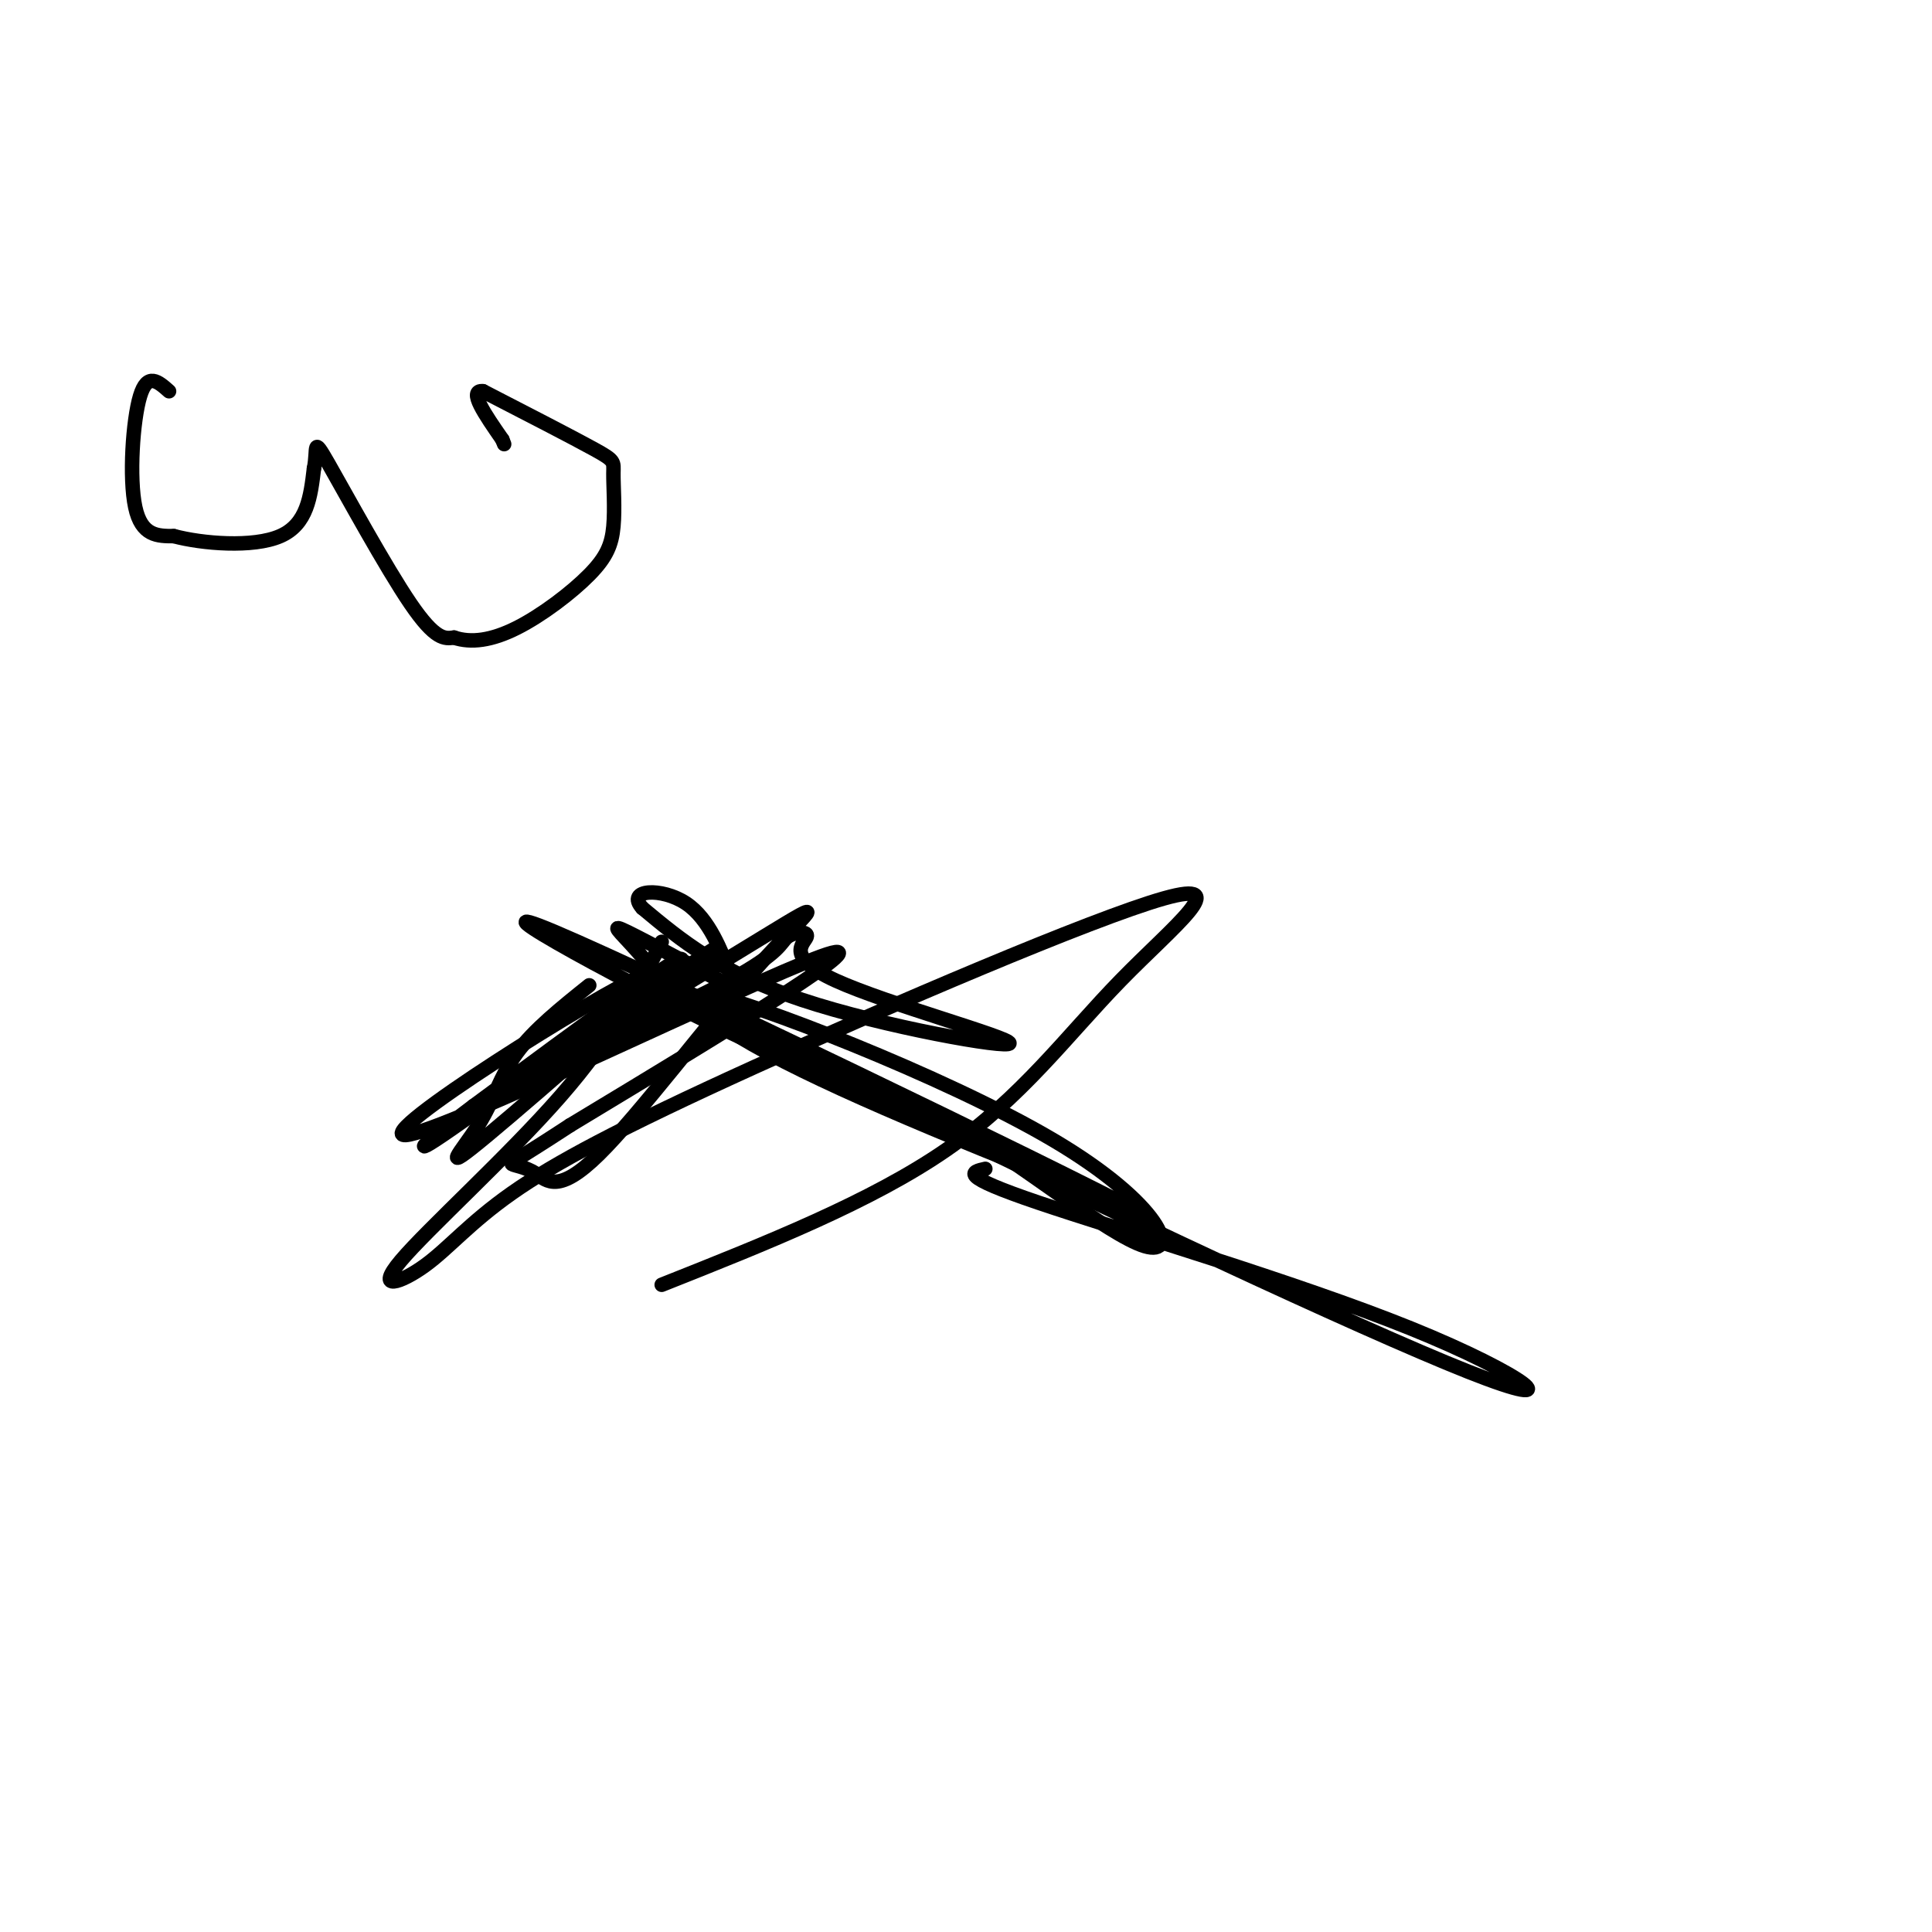 <svg viewBox='0 0 400 400' version='1.1' xmlns='http://www.w3.org/2000/svg' xmlns:xlink='http://www.w3.org/1999/xlink'><g fill='none' stroke='#000000' stroke-width='3' stroke-linecap='round' stroke-linejoin='round'><path d='M35,81c-2.244,-2.000 -4.489,-4.000 -6,1c-1.511,5.000 -2.289,17.000 -1,23c1.289,6.000 4.644,6.000 8,6'/><path d='M36,111c5.822,1.556 16.378,2.444 22,0c5.622,-2.444 6.311,-8.222 7,-14'/><path d='M65,97c0.857,-4.036 -0.500,-7.125 3,-1c3.500,6.125 11.857,21.464 17,29c5.143,7.536 7.071,7.268 9,7'/><path d='M94,132c3.508,1.180 7.779,0.629 13,-2c5.221,-2.629 11.391,-7.337 15,-11c3.609,-3.663 4.658,-6.281 5,-10c0.342,-3.719 -0.023,-8.540 0,-11c0.023,-2.460 0.435,-2.560 -4,-5c-4.435,-2.440 -13.718,-7.220 -23,-12'/><path d='M100,81c-3.167,-0.333 0.417,4.833 4,10'/><path d='M104,91c0.667,1.667 0.333,0.833 0,0'/><path d='M122,204c-5.761,4.614 -11.522,9.228 -15,14c-3.478,4.772 -4.675,9.702 -8,15c-3.325,5.298 -8.780,10.965 2,2c10.780,-8.965 37.794,-32.561 40,-36c2.206,-3.439 -20.397,13.281 -43,30'/><path d='M98,229c-10.558,7.865 -15.453,12.527 -2,3c13.453,-9.527 45.256,-33.244 37,-30c-8.256,3.244 -56.569,33.450 -49,33c7.569,-0.450 71.020,-31.557 86,-37c14.980,-5.443 -18.510,14.779 -52,35'/><path d='M118,233c-10.977,7.191 -12.419,7.667 -12,8c0.419,0.333 2.700,0.521 5,2c2.300,1.479 4.618,4.247 13,-4c8.382,-8.247 22.826,-27.511 33,-39c10.174,-11.489 16.078,-15.203 1,-6c-15.078,9.203 -51.136,31.324 -52,31c-0.864,-0.324 33.468,-23.093 41,-28c7.532,-4.907 -11.734,8.046 -31,21'/><path d='M116,218c2.495,0.375 24.234,-9.187 35,-15c10.766,-5.813 10.559,-7.875 12,-9c1.441,-1.125 4.530,-1.312 4,0c-0.530,1.312 -4.678,4.125 6,9c10.678,4.875 36.183,11.813 36,13c-0.183,1.188 -26.052,-3.375 -43,-9c-16.948,-5.625 -24.974,-12.313 -33,-19'/><path d='M133,188c-3.564,-3.939 4.027,-4.287 9,-1c4.973,3.287 7.330,10.209 9,14c1.670,3.791 2.655,4.452 -2,2c-4.655,-2.452 -14.949,-8.018 -19,-10c-4.051,-1.982 -1.860,-0.380 2,4c3.860,4.380 9.389,11.537 27,21c17.611,9.463 47.306,21.231 77,33'/><path d='M236,251c-17.467,-9.275 -99.634,-48.962 -121,-58c-21.366,-9.038 18.070,12.573 41,23c22.930,10.427 29.354,9.670 42,17c12.646,7.330 31.513,22.748 39,25c7.487,2.252 3.593,-8.663 -19,-22c-22.593,-13.337 -63.884,-29.096 -71,-30c-7.116,-0.904 19.942,13.048 47,27'/><path d='M194,233c31.718,15.880 87.512,42.081 110,51c22.488,8.919 11.670,0.555 -12,-9c-23.670,-9.555 -60.191,-20.301 -77,-26c-16.809,-5.699 -13.904,-6.349 -11,-7'/><path d='M137,195c-5.074,9.792 -10.148,19.584 -21,32c-10.852,12.416 -27.481,27.457 -33,34c-5.519,6.543 0.072,4.589 5,1c4.928,-3.589 9.194,-8.812 18,-15c8.806,-6.188 22.152,-13.340 50,-26c27.848,-12.660 70.196,-30.826 85,-35c14.804,-4.174 2.063,5.646 -9,17c-11.063,11.354 -20.446,24.244 -36,35c-15.554,10.756 -37.277,19.378 -59,28'/></g>
</svg>